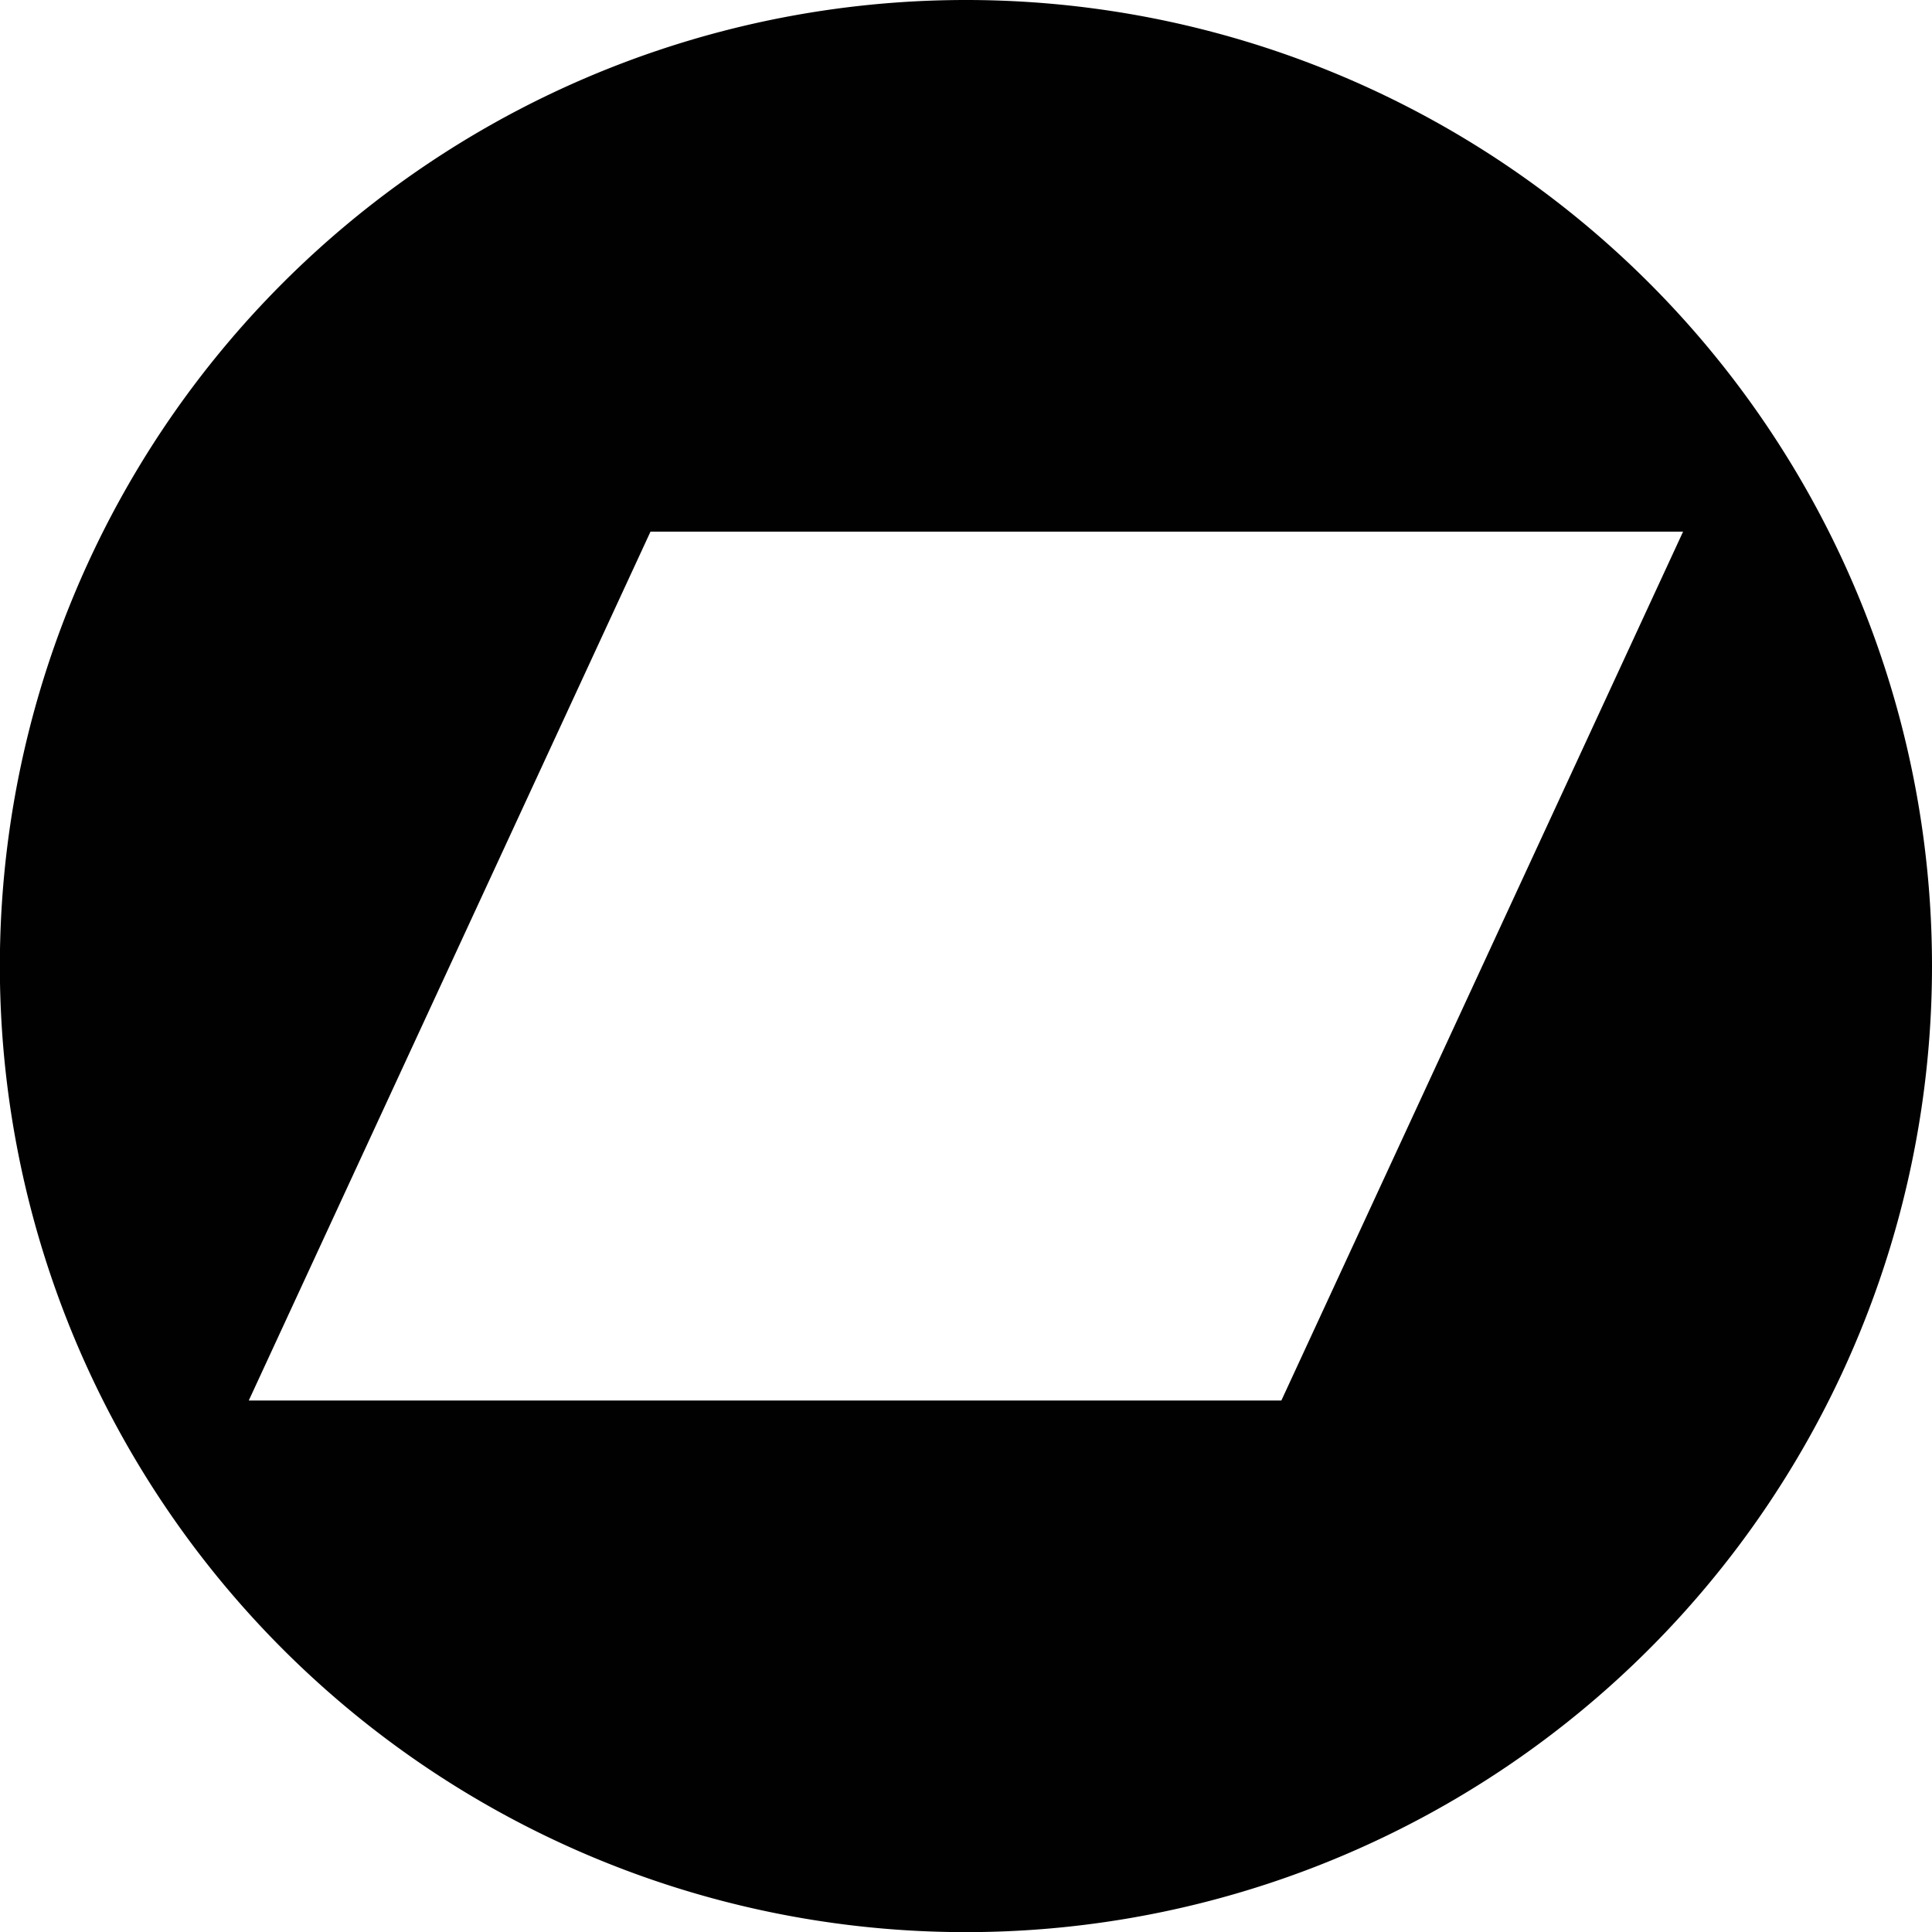 <svg id="Layer_1" data-name="Layer 1" xmlns="http://www.w3.org/2000/svg" viewBox="0 0 141.73 141.73"><defs><style>.cls-1{fill:#010101;}</style></defs><title>bandcamp</title><path class="cls-1" d="M71.19.2a70.87,70.87,0,1,0,70.87,70.87A70.86,70.86,0,0,0,71.19.2ZM94.33,102.94H18.58L48.05,39.2H123.8Z" transform="translate(-0.33 -0.2)"/></svg>